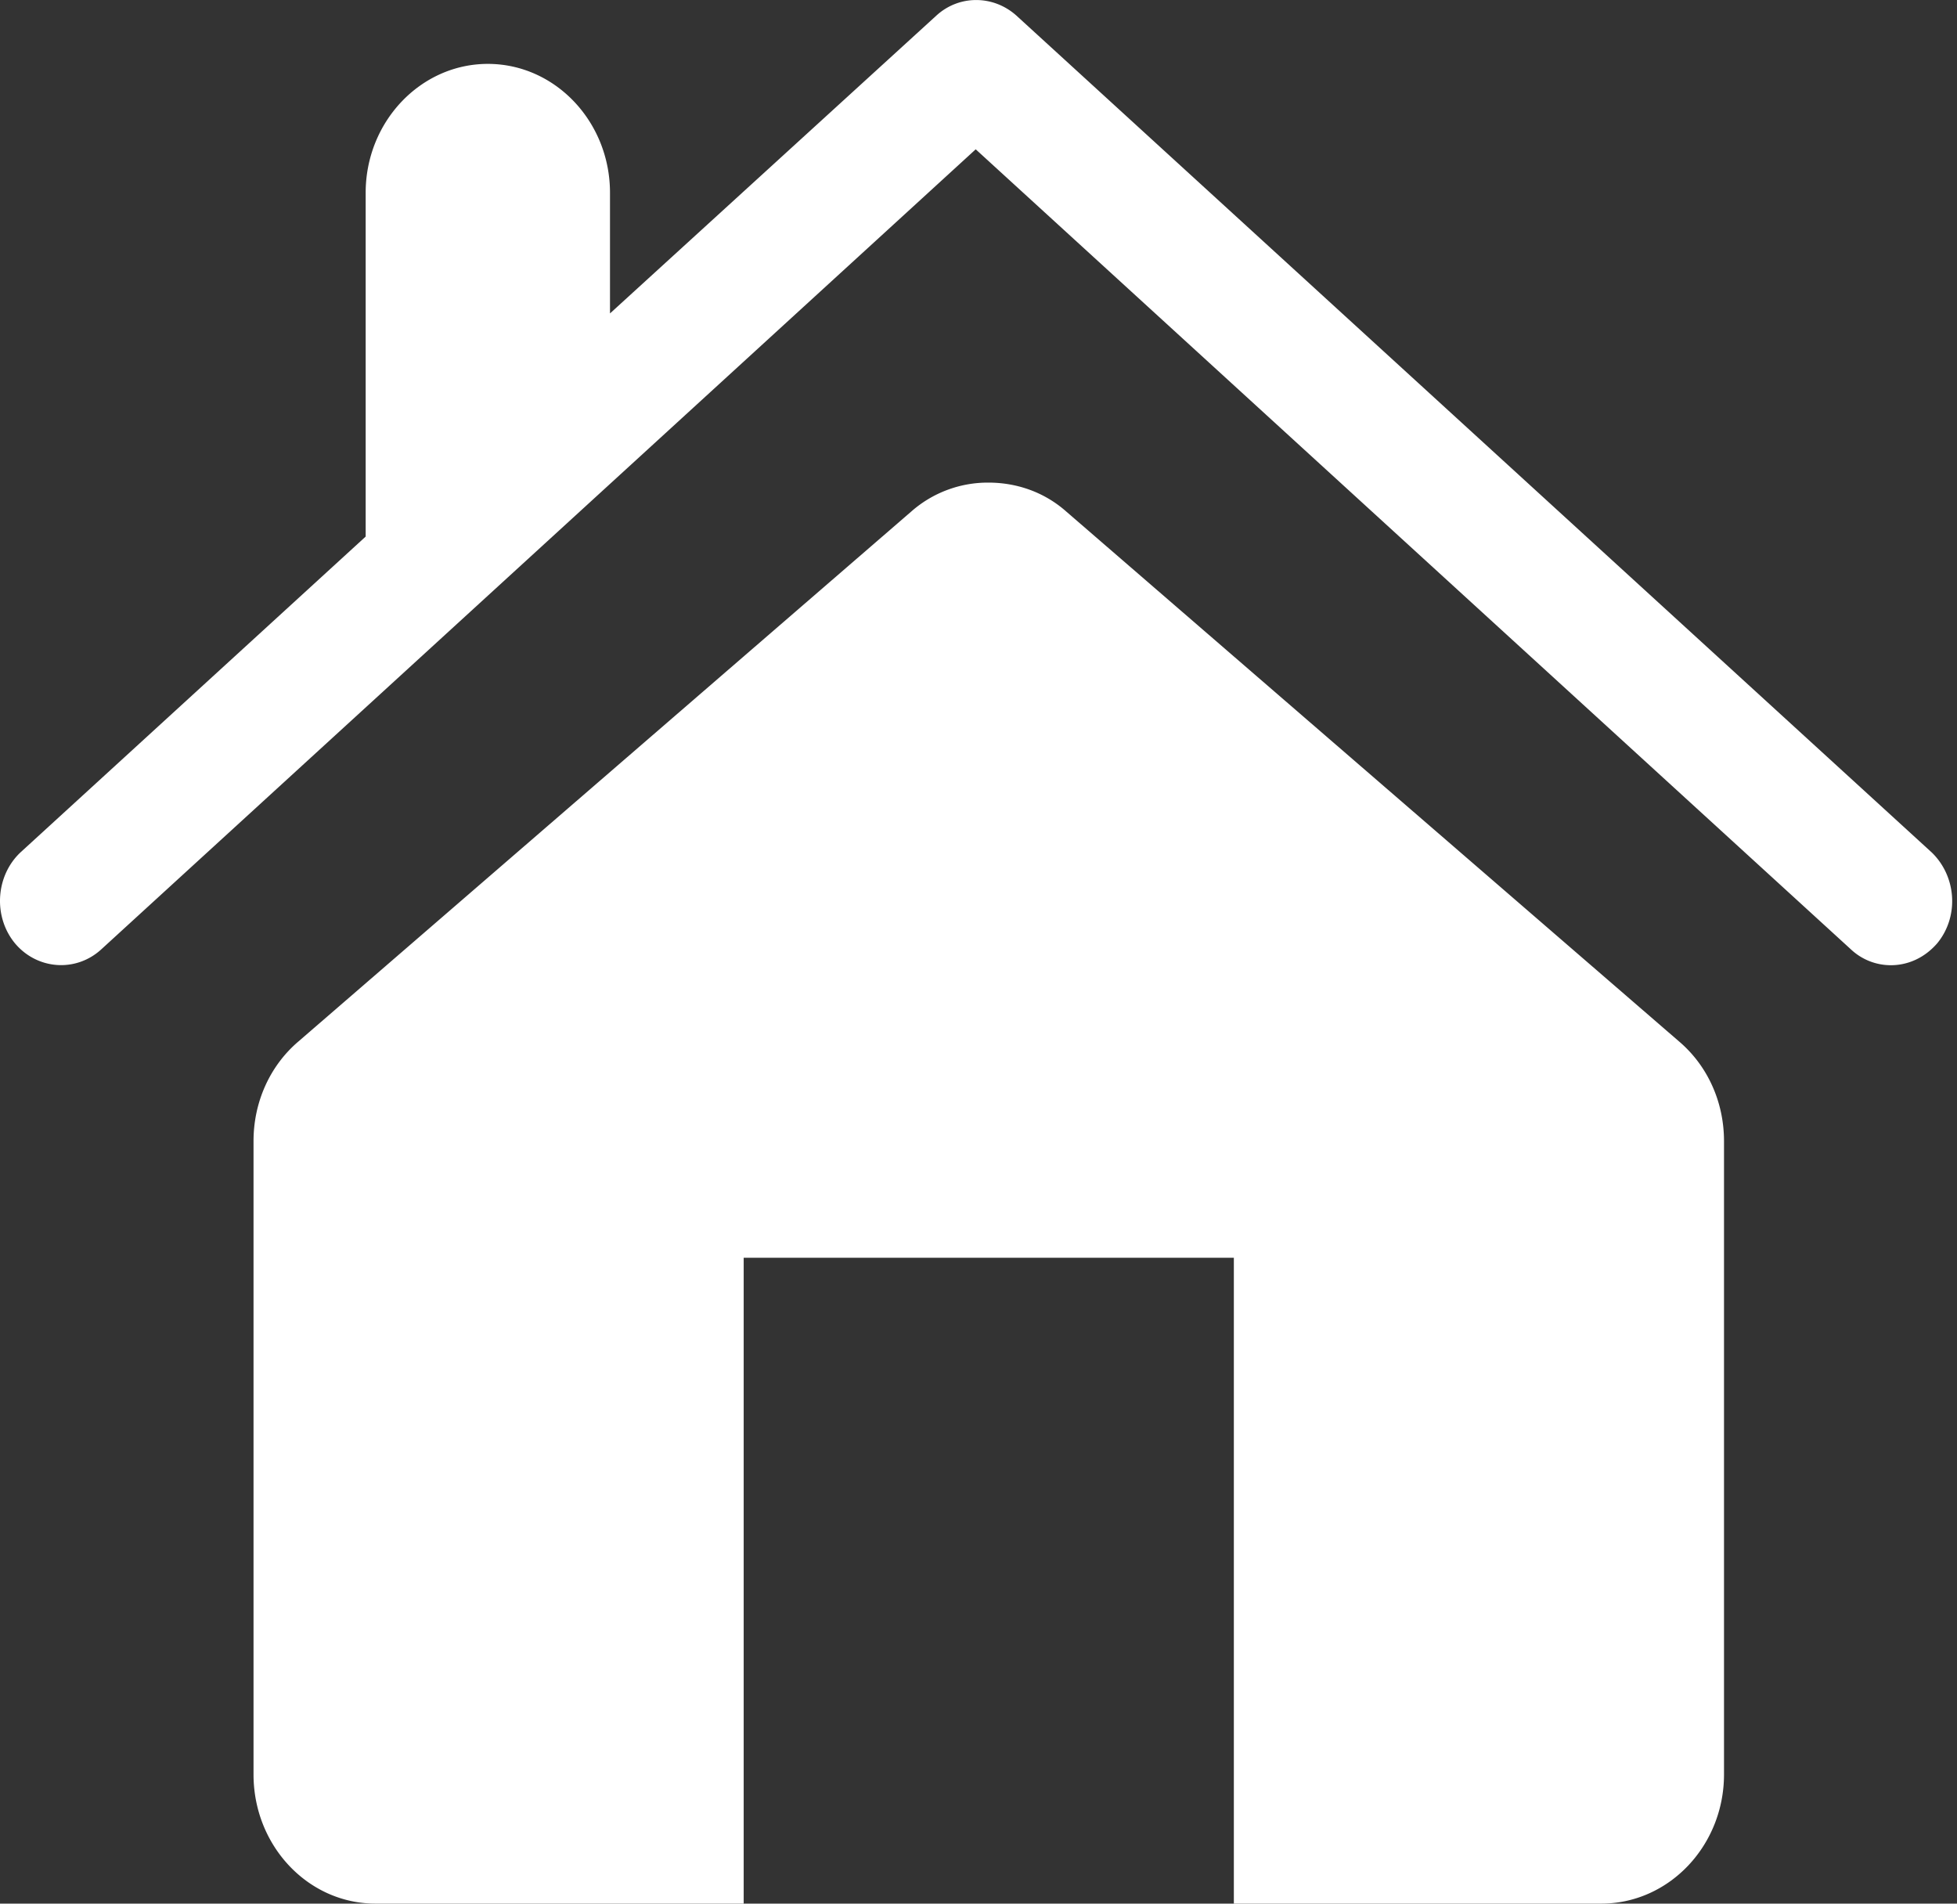 <svg width="73" height="71" xmlns="http://www.w3.org/2000/svg"><rect width="100%" height="100%" fill="#333333" stroke="none"/><path d="M39.772 19.078l22.862 19.767c1.075.915 1.675 2.276 1.675 3.716v23.62c0 2.657-2.052 4.819-4.578 4.819H46.025V46.91H27.741V71H14.007c-2.52 0-4.55-2.162-4.55-4.818V42.56c0-1.44.6-2.8 1.675-3.716l22.862-19.767A4.316 4.316 0 0136.869 18c1.052 0 2.08.35 2.903 1.078zm32.272 12.703c.933.888 1.047 2.389.222 3.397-.466.54-1.086.822-1.735.822a2.173 2.173 0 01-1.485-.588L36.396 5.569 3.774 35.412c-.955.87-2.4.75-3.22-.234-.825-1.008-.71-2.533.222-3.397L13.64 20.013V7.19c0-2.646 2.048-4.807 4.557-4.807 2.515 0 4.557 2.16 4.557 4.807v4.5L34.933.577c.843-.768 2.112-.768 2.976 0l34.135 31.205z" fill="#FFF" fill-rule="evenodd"/></svg>